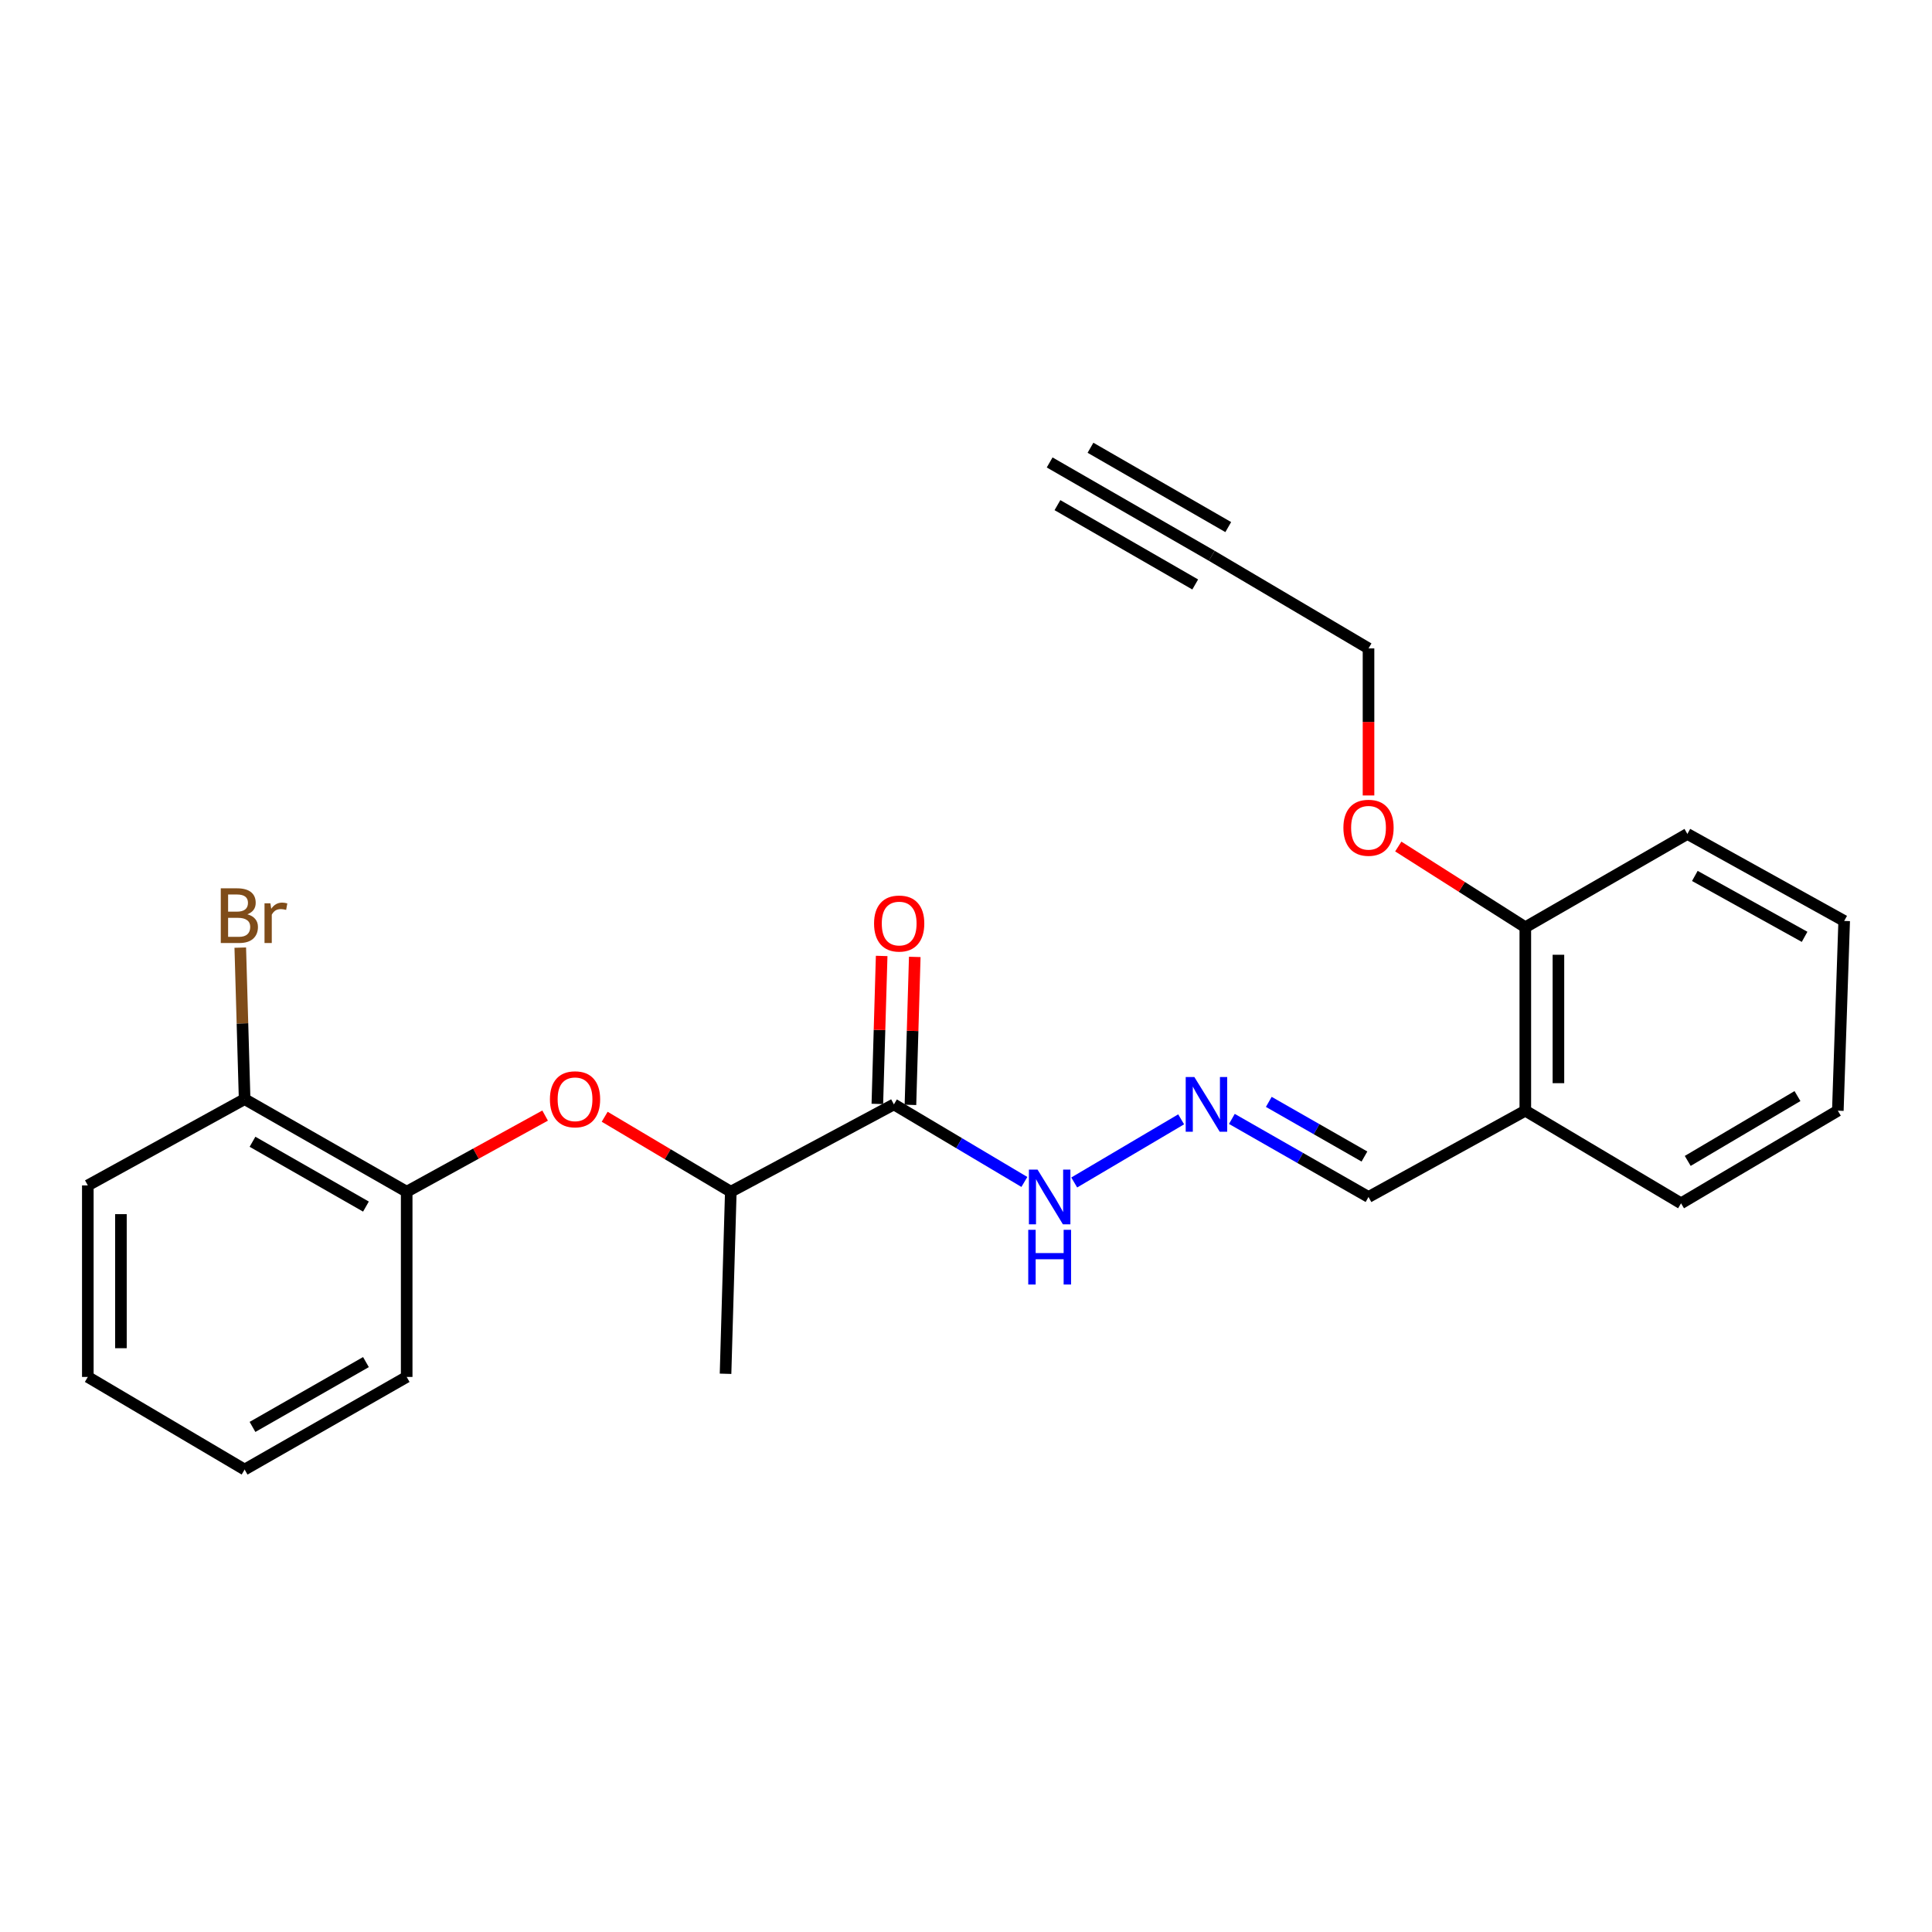 <?xml version='1.0' encoding='iso-8859-1'?>
<svg version='1.1' baseProfile='full'
              xmlns='http://www.w3.org/2000/svg'
                      xmlns:rdkit='http://www.rdkit.org/xml'
                      xmlns:xlink='http://www.w3.org/1999/xlink'
                  xml:space='preserve'
width='1000px' height='1000px' viewBox='0 0 1000 1000'>
<!-- END OF HEADER -->
<rect style='opacity:1.0;fill:#FFFFFF;stroke:none' width='1000' height='1000' x='0' y='0'> </rect>
<path class='bond-5' d='M 462.681,571.631 L 378.264,616.833' style='fill:none;fill-rule:evenodd;stroke:#000000;stroke-width:6px;stroke-linecap:butt;stroke-linejoin:miter;stroke-opacity:1' />
<path class='bond-7' d='M 462.681,571.631 L 496.447,591.704' style='fill:none;fill-rule:evenodd;stroke:#000000;stroke-width:6px;stroke-linecap:butt;stroke-linejoin:miter;stroke-opacity:1' />
<path class='bond-7' d='M 496.447,591.704 L 530.214,611.777' style='fill:none;fill-rule:evenodd;stroke:#0000FF;stroke-width:6px;stroke-linecap:butt;stroke-linejoin:miter;stroke-opacity:1' />
<path class='bond-8' d='M 471.245,571.88 L 472.362,533.587' style='fill:none;fill-rule:evenodd;stroke:#000000;stroke-width:6px;stroke-linecap:butt;stroke-linejoin:miter;stroke-opacity:1' />
<path class='bond-8' d='M 472.362,533.587 L 473.479,495.295' style='fill:none;fill-rule:evenodd;stroke:#FF0000;stroke-width:6px;stroke-linecap:butt;stroke-linejoin:miter;stroke-opacity:1' />
<path class='bond-8' d='M 454.116,571.381 L 455.233,533.088' style='fill:none;fill-rule:evenodd;stroke:#000000;stroke-width:6px;stroke-linecap:butt;stroke-linejoin:miter;stroke-opacity:1' />
<path class='bond-8' d='M 455.233,533.088 L 456.349,494.795' style='fill:none;fill-rule:evenodd;stroke:#FF0000;stroke-width:6px;stroke-linecap:butt;stroke-linejoin:miter;stroke-opacity:1' />
<path class='bond-0' d='M 312.982,578.029 L 345.623,597.431' style='fill:none;fill-rule:evenodd;stroke:#FF0000;stroke-width:6px;stroke-linecap:butt;stroke-linejoin:miter;stroke-opacity:1' />
<path class='bond-0' d='M 345.623,597.431 L 378.264,616.833' style='fill:none;fill-rule:evenodd;stroke:#000000;stroke-width:6px;stroke-linecap:butt;stroke-linejoin:miter;stroke-opacity:1' />
<path class='bond-3' d='M 282.151,577.425 L 246.324,597.129' style='fill:none;fill-rule:evenodd;stroke:#FF0000;stroke-width:6px;stroke-linecap:butt;stroke-linejoin:miter;stroke-opacity:1' />
<path class='bond-3' d='M 246.324,597.129 L 210.498,616.833' style='fill:none;fill-rule:evenodd;stroke:#000000;stroke-width:6px;stroke-linecap:butt;stroke-linejoin:miter;stroke-opacity:1' />
<path class='bond-1' d='M 627.191,287.669 L 708.342,335.613' style='fill:none;fill-rule:evenodd;stroke:#000000;stroke-width:6px;stroke-linecap:butt;stroke-linejoin:miter;stroke-opacity:1' />
<path class='bond-2' d='M 627.191,287.669 L 543.298,239.363' style='fill:none;fill-rule:evenodd;stroke:#000000;stroke-width:6px;stroke-linecap:butt;stroke-linejoin:miter;stroke-opacity:1' />
<path class='bond-2' d='M 635.742,272.819 L 564.433,231.759' style='fill:none;fill-rule:evenodd;stroke:#000000;stroke-width:6px;stroke-linecap:butt;stroke-linejoin:miter;stroke-opacity:1' />
<path class='bond-2' d='M 618.64,302.52 L 547.331,261.46' style='fill:none;fill-rule:evenodd;stroke:#000000;stroke-width:6px;stroke-linecap:butt;stroke-linejoin:miter;stroke-opacity:1' />
<path class='bond-9' d='M 210.498,616.833 L 126.615,568.908' style='fill:none;fill-rule:evenodd;stroke:#000000;stroke-width:6px;stroke-linecap:butt;stroke-linejoin:miter;stroke-opacity:1' />
<path class='bond-9' d='M 189.415,624.523 L 130.696,590.976' style='fill:none;fill-rule:evenodd;stroke:#000000;stroke-width:6px;stroke-linecap:butt;stroke-linejoin:miter;stroke-opacity:1' />
<path class='bond-16' d='M 210.498,616.833 L 210.498,712.702' style='fill:none;fill-rule:evenodd;stroke:#000000;stroke-width:6px;stroke-linecap:butt;stroke-linejoin:miter;stroke-opacity:1' />
<path class='bond-4' d='M 611.362,579.364 L 556.014,612.047' style='fill:none;fill-rule:evenodd;stroke:#0000FF;stroke-width:6px;stroke-linecap:butt;stroke-linejoin:miter;stroke-opacity:1' />
<path class='bond-11' d='M 637.614,579.147 L 672.978,599.351' style='fill:none;fill-rule:evenodd;stroke:#0000FF;stroke-width:6px;stroke-linecap:butt;stroke-linejoin:miter;stroke-opacity:1' />
<path class='bond-11' d='M 672.978,599.351 L 708.342,619.556' style='fill:none;fill-rule:evenodd;stroke:#000000;stroke-width:6px;stroke-linecap:butt;stroke-linejoin:miter;stroke-opacity:1' />
<path class='bond-11' d='M 656.724,570.329 L 681.479,584.472' style='fill:none;fill-rule:evenodd;stroke:#0000FF;stroke-width:6px;stroke-linecap:butt;stroke-linejoin:miter;stroke-opacity:1' />
<path class='bond-11' d='M 681.479,584.472 L 706.233,598.615' style='fill:none;fill-rule:evenodd;stroke:#000000;stroke-width:6px;stroke-linecap:butt;stroke-linejoin:miter;stroke-opacity:1' />
<path class='bond-17' d='M 378.264,616.833 L 375.541,711.064' style='fill:none;fill-rule:evenodd;stroke:#000000;stroke-width:6px;stroke-linecap:butt;stroke-linejoin:miter;stroke-opacity:1' />
<path class='bond-6' d='M 789.502,574.896 L 708.342,619.556' style='fill:none;fill-rule:evenodd;stroke:#000000;stroke-width:6px;stroke-linecap:butt;stroke-linejoin:miter;stroke-opacity:1' />
<path class='bond-10' d='M 789.502,574.896 L 789.502,479.941' style='fill:none;fill-rule:evenodd;stroke:#000000;stroke-width:6px;stroke-linecap:butt;stroke-linejoin:miter;stroke-opacity:1' />
<path class='bond-10' d='M 806.638,560.653 L 806.638,494.184' style='fill:none;fill-rule:evenodd;stroke:#000000;stroke-width:6px;stroke-linecap:butt;stroke-linejoin:miter;stroke-opacity:1' />
<path class='bond-15' d='M 789.502,574.896 L 870.11,622.831' style='fill:none;fill-rule:evenodd;stroke:#000000;stroke-width:6px;stroke-linecap:butt;stroke-linejoin:miter;stroke-opacity:1' />
<path class='bond-12' d='M 126.615,568.908 L 125.491,529.698' style='fill:none;fill-rule:evenodd;stroke:#000000;stroke-width:6px;stroke-linecap:butt;stroke-linejoin:miter;stroke-opacity:1' />
<path class='bond-12' d='M 125.491,529.698 L 124.366,490.487' style='fill:none;fill-rule:evenodd;stroke:#7F4C19;stroke-width:6px;stroke-linecap:butt;stroke-linejoin:miter;stroke-opacity:1' />
<path class='bond-18' d='M 126.615,568.908 L 45.455,613.567' style='fill:none;fill-rule:evenodd;stroke:#000000;stroke-width:6px;stroke-linecap:butt;stroke-linejoin:miter;stroke-opacity:1' />
<path class='bond-13' d='M 789.502,479.941 L 756.624,459.049' style='fill:none;fill-rule:evenodd;stroke:#000000;stroke-width:6px;stroke-linecap:butt;stroke-linejoin:miter;stroke-opacity:1' />
<path class='bond-13' d='M 756.624,459.049 L 723.746,438.158' style='fill:none;fill-rule:evenodd;stroke:#FF0000;stroke-width:6px;stroke-linecap:butt;stroke-linejoin:miter;stroke-opacity:1' />
<path class='bond-19' d='M 789.502,479.941 L 873.385,431.644' style='fill:none;fill-rule:evenodd;stroke:#000000;stroke-width:6px;stroke-linecap:butt;stroke-linejoin:miter;stroke-opacity:1' />
<path class='bond-14' d='M 708.342,411.731 L 708.342,373.672' style='fill:none;fill-rule:evenodd;stroke:#FF0000;stroke-width:6px;stroke-linecap:butt;stroke-linejoin:miter;stroke-opacity:1' />
<path class='bond-14' d='M 708.342,373.672 L 708.342,335.613' style='fill:none;fill-rule:evenodd;stroke:#000000;stroke-width:6px;stroke-linecap:butt;stroke-linejoin:miter;stroke-opacity:1' />
<path class='bond-20' d='M 870.11,622.831 L 951.261,574.896' style='fill:none;fill-rule:evenodd;stroke:#000000;stroke-width:6px;stroke-linecap:butt;stroke-linejoin:miter;stroke-opacity:1' />
<path class='bond-20' d='M 873.567,600.886 L 930.373,567.331' style='fill:none;fill-rule:evenodd;stroke:#000000;stroke-width:6px;stroke-linecap:butt;stroke-linejoin:miter;stroke-opacity:1' />
<path class='bond-21' d='M 210.498,712.702 L 126.615,760.637' style='fill:none;fill-rule:evenodd;stroke:#000000;stroke-width:6px;stroke-linecap:butt;stroke-linejoin:miter;stroke-opacity:1' />
<path class='bond-21' d='M 189.413,705.014 L 130.695,738.568' style='fill:none;fill-rule:evenodd;stroke:#000000;stroke-width:6px;stroke-linecap:butt;stroke-linejoin:miter;stroke-opacity:1' />
<path class='bond-24' d='M 45.455,613.567 L 45.455,712.702' style='fill:none;fill-rule:evenodd;stroke:#000000;stroke-width:6px;stroke-linecap:butt;stroke-linejoin:miter;stroke-opacity:1' />
<path class='bond-24' d='M 62.591,628.438 L 62.591,697.832' style='fill:none;fill-rule:evenodd;stroke:#000000;stroke-width:6px;stroke-linecap:butt;stroke-linejoin:miter;stroke-opacity:1' />
<path class='bond-25' d='M 873.385,431.644 L 954.545,476.675' style='fill:none;fill-rule:evenodd;stroke:#000000;stroke-width:6px;stroke-linecap:butt;stroke-linejoin:miter;stroke-opacity:1' />
<path class='bond-25' d='M 877.245,453.384 L 934.057,484.905' style='fill:none;fill-rule:evenodd;stroke:#000000;stroke-width:6px;stroke-linecap:butt;stroke-linejoin:miter;stroke-opacity:1' />
<path class='bond-22' d='M 951.261,574.896 L 954.545,476.675' style='fill:none;fill-rule:evenodd;stroke:#000000;stroke-width:6px;stroke-linecap:butt;stroke-linejoin:miter;stroke-opacity:1' />
<path class='bond-23' d='M 126.615,760.637 L 45.455,712.702' style='fill:none;fill-rule:evenodd;stroke:#000000;stroke-width:6px;stroke-linecap:butt;stroke-linejoin:miter;stroke-opacity:1' />
<path  class='atom-1' d='M 284.637 568.988
Q 284.637 562.188, 287.997 558.388
Q 291.357 554.588, 297.637 554.588
Q 303.917 554.588, 307.277 558.388
Q 310.637 562.188, 310.637 568.988
Q 310.637 575.868, 307.237 579.788
Q 303.837 583.668, 297.637 583.668
Q 291.397 583.668, 287.997 579.788
Q 284.637 575.908, 284.637 568.988
M 297.637 580.468
Q 301.957 580.468, 304.277 577.588
Q 306.637 574.668, 306.637 568.988
Q 306.637 563.428, 304.277 560.628
Q 301.957 557.788, 297.637 557.788
Q 293.317 557.788, 290.957 560.588
Q 288.637 563.388, 288.637 568.988
Q 288.637 574.708, 290.957 577.588
Q 293.317 580.468, 297.637 580.468
' fill='#FF0000'/>
<path  class='atom-5' d='M 618.199 557.471
L 627.479 572.471
Q 628.399 573.951, 629.879 576.631
Q 631.359 579.311, 631.439 579.471
L 631.439 557.471
L 635.199 557.471
L 635.199 585.791
L 631.319 585.791
L 621.359 569.391
Q 620.199 567.471, 618.959 565.271
Q 617.759 563.071, 617.399 562.391
L 617.399 585.791
L 613.719 585.791
L 613.719 557.471
L 618.199 557.471
' fill='#0000FF'/>
<path  class='atom-8' d='M 537.038 605.396
L 546.318 620.396
Q 547.238 621.876, 548.718 624.556
Q 550.198 627.236, 550.278 627.396
L 550.278 605.396
L 554.038 605.396
L 554.038 633.716
L 550.158 633.716
L 540.198 617.316
Q 539.038 615.396, 537.798 613.196
Q 536.598 610.996, 536.238 610.316
L 536.238 633.716
L 532.558 633.716
L 532.558 605.396
L 537.038 605.396
' fill='#0000FF'/>
<path  class='atom-8' d='M 532.218 636.548
L 536.058 636.548
L 536.058 648.588
L 550.538 648.588
L 550.538 636.548
L 554.378 636.548
L 554.378 664.868
L 550.538 664.868
L 550.538 651.788
L 536.058 651.788
L 536.058 664.868
L 532.218 664.868
L 532.218 636.548
' fill='#0000FF'/>
<path  class='atom-9' d='M 452.413 478.022
Q 452.413 471.222, 455.773 467.422
Q 459.133 463.622, 465.413 463.622
Q 471.693 463.622, 475.053 467.422
Q 478.413 471.222, 478.413 478.022
Q 478.413 484.902, 475.013 488.822
Q 471.613 492.702, 465.413 492.702
Q 459.173 492.702, 455.773 488.822
Q 452.413 484.942, 452.413 478.022
M 465.413 489.502
Q 469.733 489.502, 472.053 486.622
Q 474.413 483.702, 474.413 478.022
Q 474.413 472.462, 472.053 469.662
Q 469.733 466.822, 465.413 466.822
Q 461.093 466.822, 458.733 469.622
Q 456.413 472.422, 456.413 478.022
Q 456.413 483.742, 458.733 486.622
Q 461.093 489.502, 465.413 489.502
' fill='#FF0000'/>
<path  class='atom-13' d='M 128.032 473.233
Q 130.752 473.993, 132.112 475.673
Q 133.512 477.313, 133.512 479.753
Q 133.512 483.673, 130.992 485.913
Q 128.512 488.113, 123.792 488.113
L 114.272 488.113
L 114.272 459.793
L 122.632 459.793
Q 127.472 459.793, 129.912 461.753
Q 132.352 463.713, 132.352 467.313
Q 132.352 471.593, 128.032 473.233
M 118.072 462.993
L 118.072 471.873
L 122.632 471.873
Q 125.432 471.873, 126.872 470.753
Q 128.352 469.593, 128.352 467.313
Q 128.352 462.993, 122.632 462.993
L 118.072 462.993
M 123.792 484.913
Q 126.552 484.913, 128.032 483.593
Q 129.512 482.273, 129.512 479.753
Q 129.512 477.433, 127.872 476.273
Q 126.272 475.073, 123.192 475.073
L 118.072 475.073
L 118.072 484.913
L 123.792 484.913
' fill='#7F4C19'/>
<path  class='atom-13' d='M 139.952 467.553
L 140.392 470.393
Q 142.552 467.193, 146.072 467.193
Q 147.192 467.193, 148.712 467.593
L 148.112 470.953
Q 146.392 470.553, 145.432 470.553
Q 143.752 470.553, 142.632 471.233
Q 141.552 471.873, 140.672 473.433
L 140.672 488.113
L 136.912 488.113
L 136.912 467.553
L 139.952 467.553
' fill='#7F4C19'/>
<path  class='atom-14' d='M 695.342 428.449
Q 695.342 421.649, 698.702 417.849
Q 702.062 414.049, 708.342 414.049
Q 714.622 414.049, 717.982 417.849
Q 721.342 421.649, 721.342 428.449
Q 721.342 435.329, 717.942 439.249
Q 714.542 443.129, 708.342 443.129
Q 702.102 443.129, 698.702 439.249
Q 695.342 435.369, 695.342 428.449
M 708.342 439.929
Q 712.662 439.929, 714.982 437.049
Q 717.342 434.129, 717.342 428.449
Q 717.342 422.889, 714.982 420.089
Q 712.662 417.249, 708.342 417.249
Q 704.022 417.249, 701.662 420.049
Q 699.342 422.849, 699.342 428.449
Q 699.342 434.169, 701.662 437.049
Q 704.022 439.929, 708.342 439.929
' fill='#FF0000'/>
</svg>
